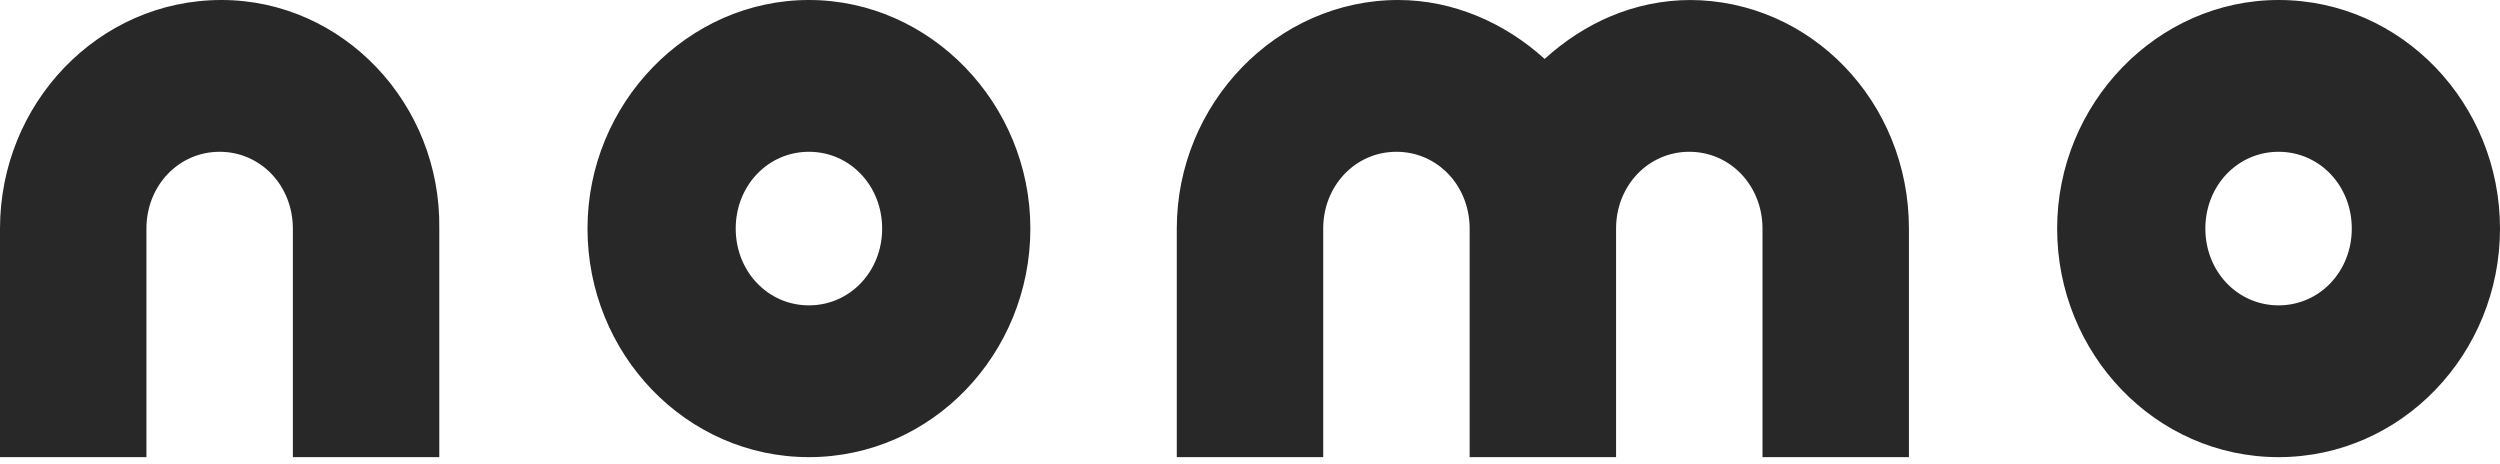 <?xml version="1.0" encoding="UTF-8"?>
<svg id="Layer_1" xmlns="http://www.w3.org/2000/svg" version="1.1" viewBox="0 0 140 26">
  <!-- Generator: Adobe Illustrator 29.1.0, SVG Export Plug-In . SVG Version: 2.1.0 Build 142)  -->
  <defs>
    <style>
      .st0 {
        fill: #282828;
      }
    </style>
  </defs>
  <path class="st0" d="M127.6,0c-6.8,0-12.4,5.8-12.4,12.8s5.5,12.8,12.4,12.8,12.4-5.8,12.4-12.8-5.5-12.8-12.4-12.8ZM127.6,17.1c-2.3,0-4.1-1.9-4.1-4.3s1.8-4.3,4.1-4.3,4.1,1.9,4.1,4.3c0,2.4-1.8,4.3-4.1,4.3ZM12.4,0C5.5,0,0,5.8,0,12.8v12.8h8.2v-12.8c0-2.4,1.8-4.3,4.1-4.3s4.1,1.9,4.1,4.3v12.8h8.2v-12.8C24.7,5.8,19.2,0,12.4,0ZM94.7,0c-3.2,0-6,1.3-8.2,3.3-2.2-2-5.1-3.3-8.2-3.3-6.8,0-12.4,5.8-12.4,12.8v12.8h8.2v-12.8c0-2.4,1.8-4.3,4.1-4.3s4.1,1.9,4.1,4.3v12.8h8.2v-12.8c0-2.4,1.8-4.3,4.1-4.3s4.1,1.9,4.1,4.3v12.8h8.2v-12.8c0-7.1-5.5-12.8-12.3-12.8ZM45.3,0c-6.8,0-12.4,5.8-12.4,12.8s5.5,12.8,12.4,12.8,12.4-5.8,12.4-12.8S52.1,0,45.3,0ZM45.3,17.1c-2.3,0-4.1-1.9-4.1-4.3s1.8-4.3,4.1-4.3,4.1,1.9,4.1,4.3-1.8,4.3-4.1,4.3Z"/>
</svg>